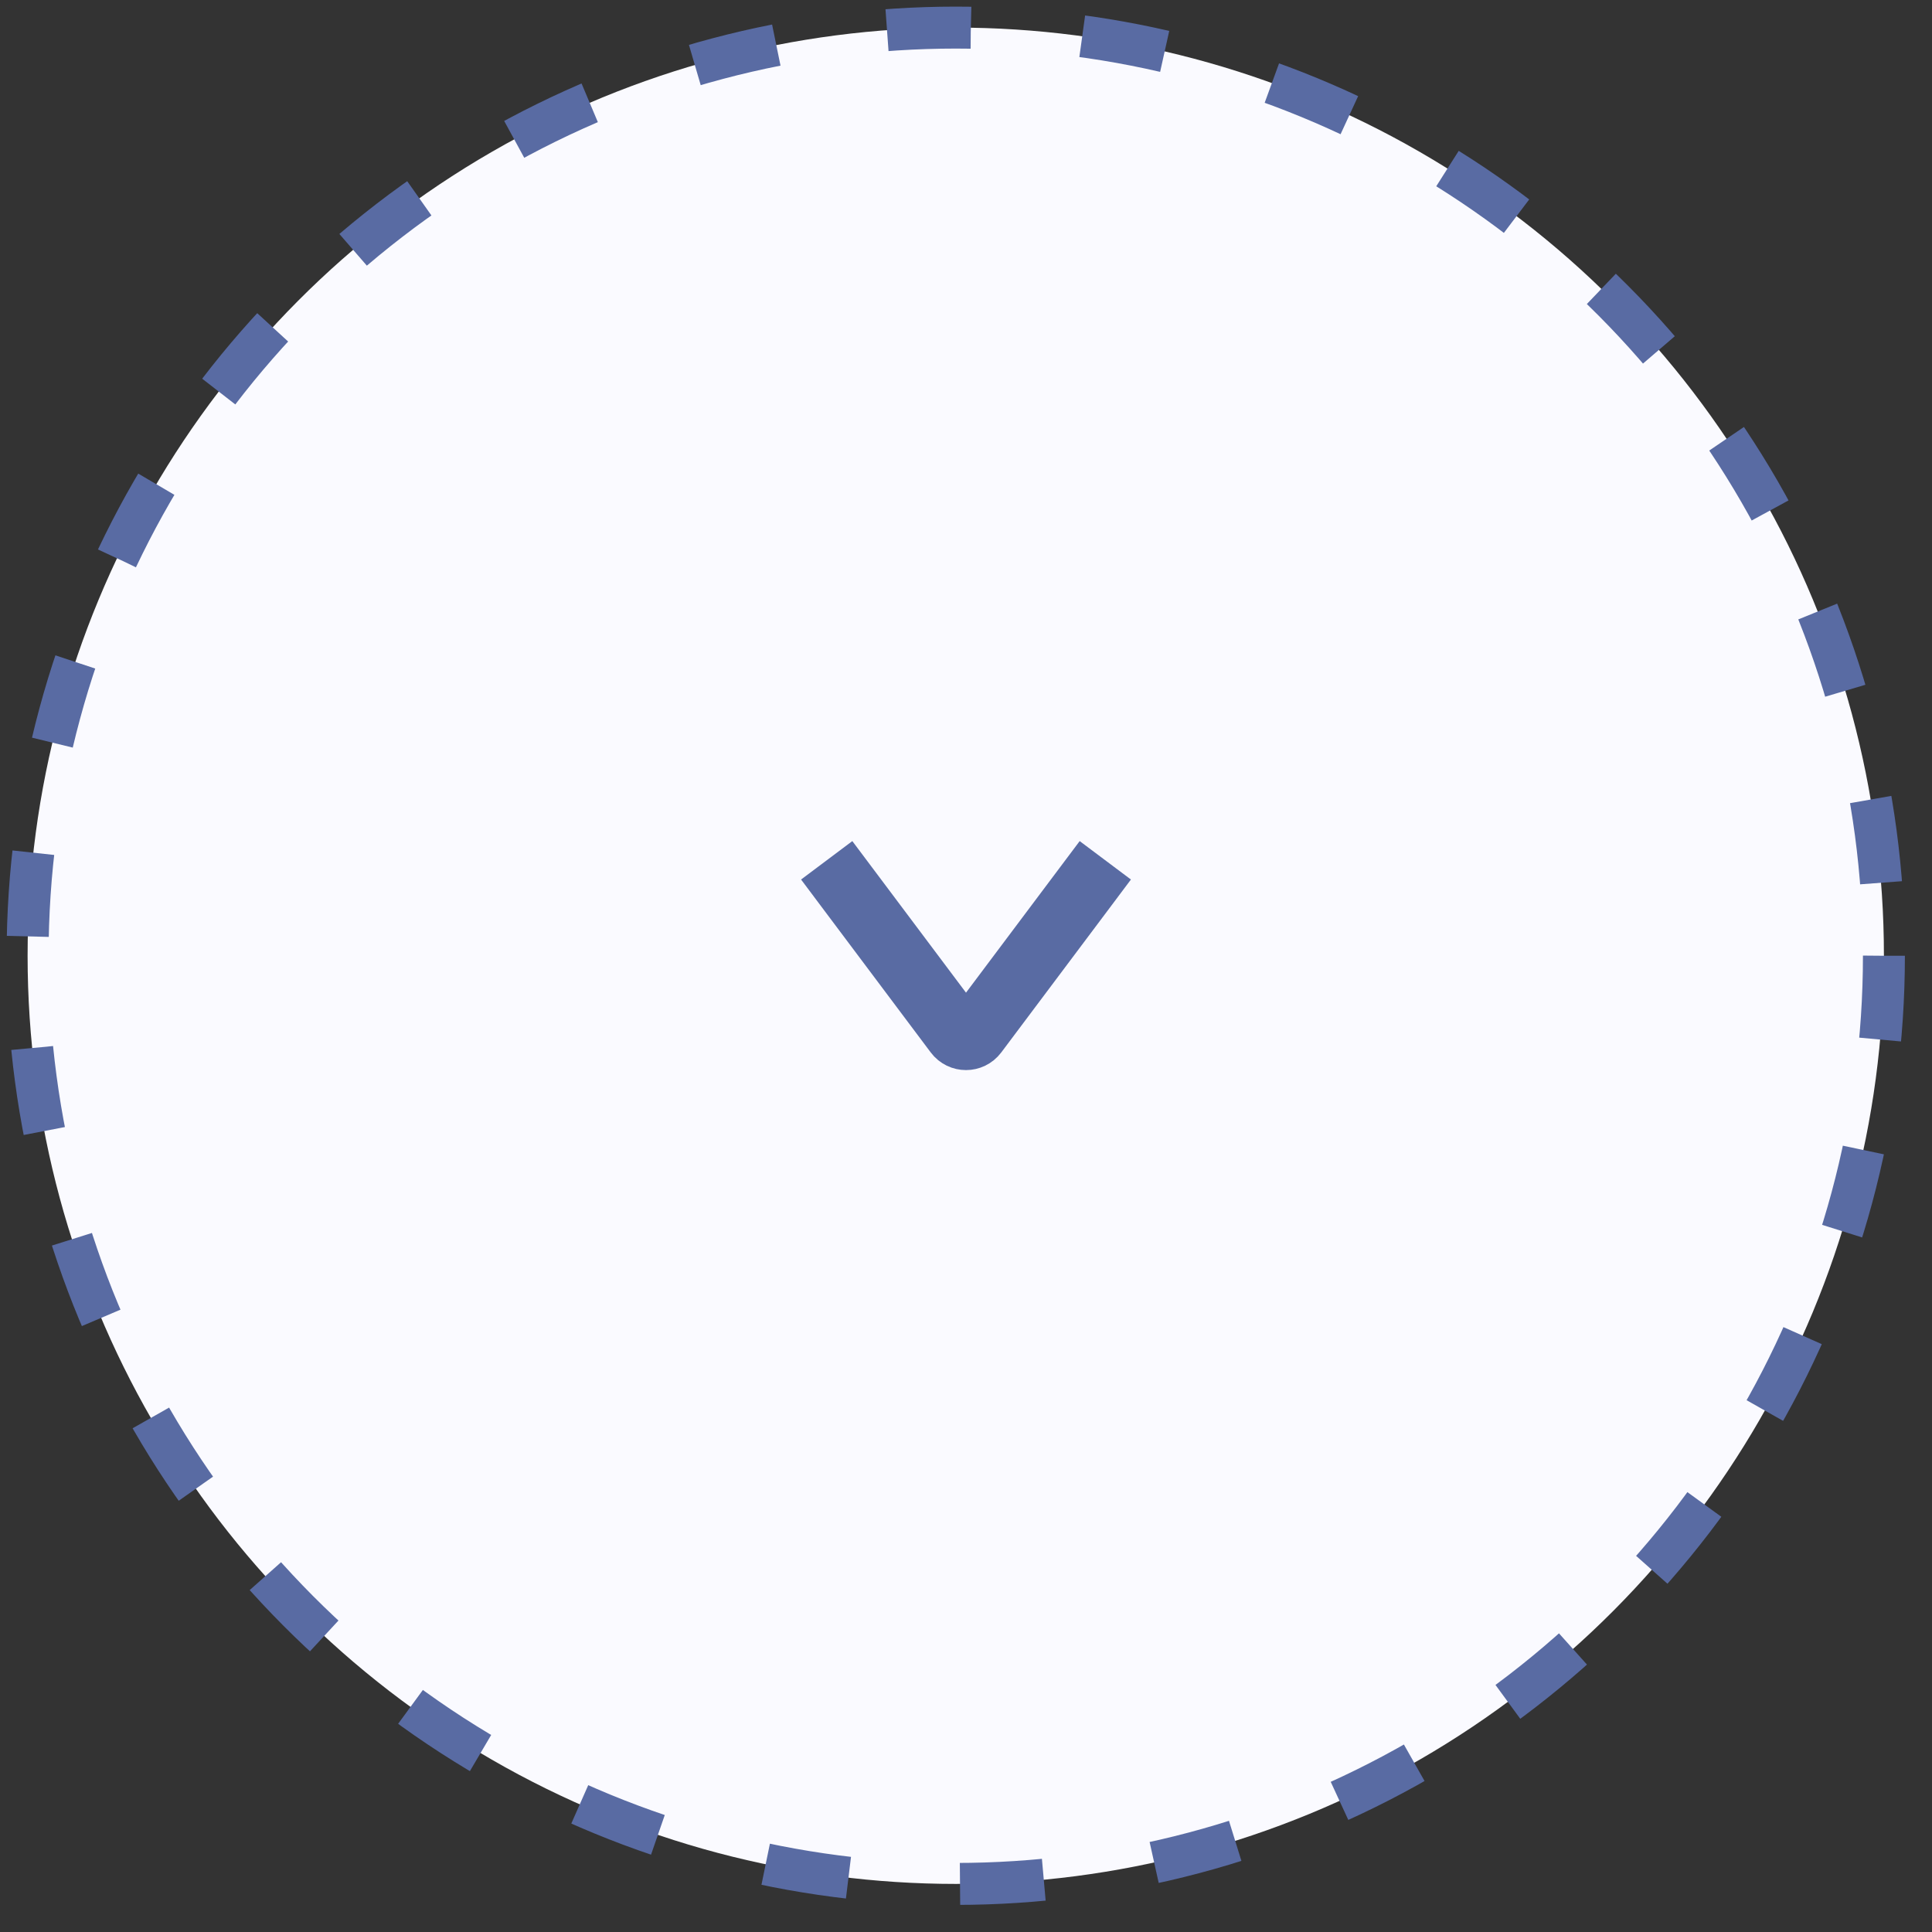 <svg width="70" height="70" viewBox="0 0 70 70" fill="none" xmlns="http://www.w3.org/2000/svg" preserveAspectRatio="xMidYMid meet">
<rect x="0" y="0" width="70" height="70" fill="#333333" stroke="none"/>
<circle cx="34.629" cy="34.629" r="33.629" fill="#FAFAFF" stroke="#596BA3" stroke-width="1.52" stroke-dasharray="3.04 4.05"/>
<path d="M39.351 32.099L35.348 37.437C35.174 37.669 34.826 37.669 34.652 37.437L30.649 32.099" stroke="#596BA3" stroke-width="2.321" stroke-linecap="square"/>
</svg>

